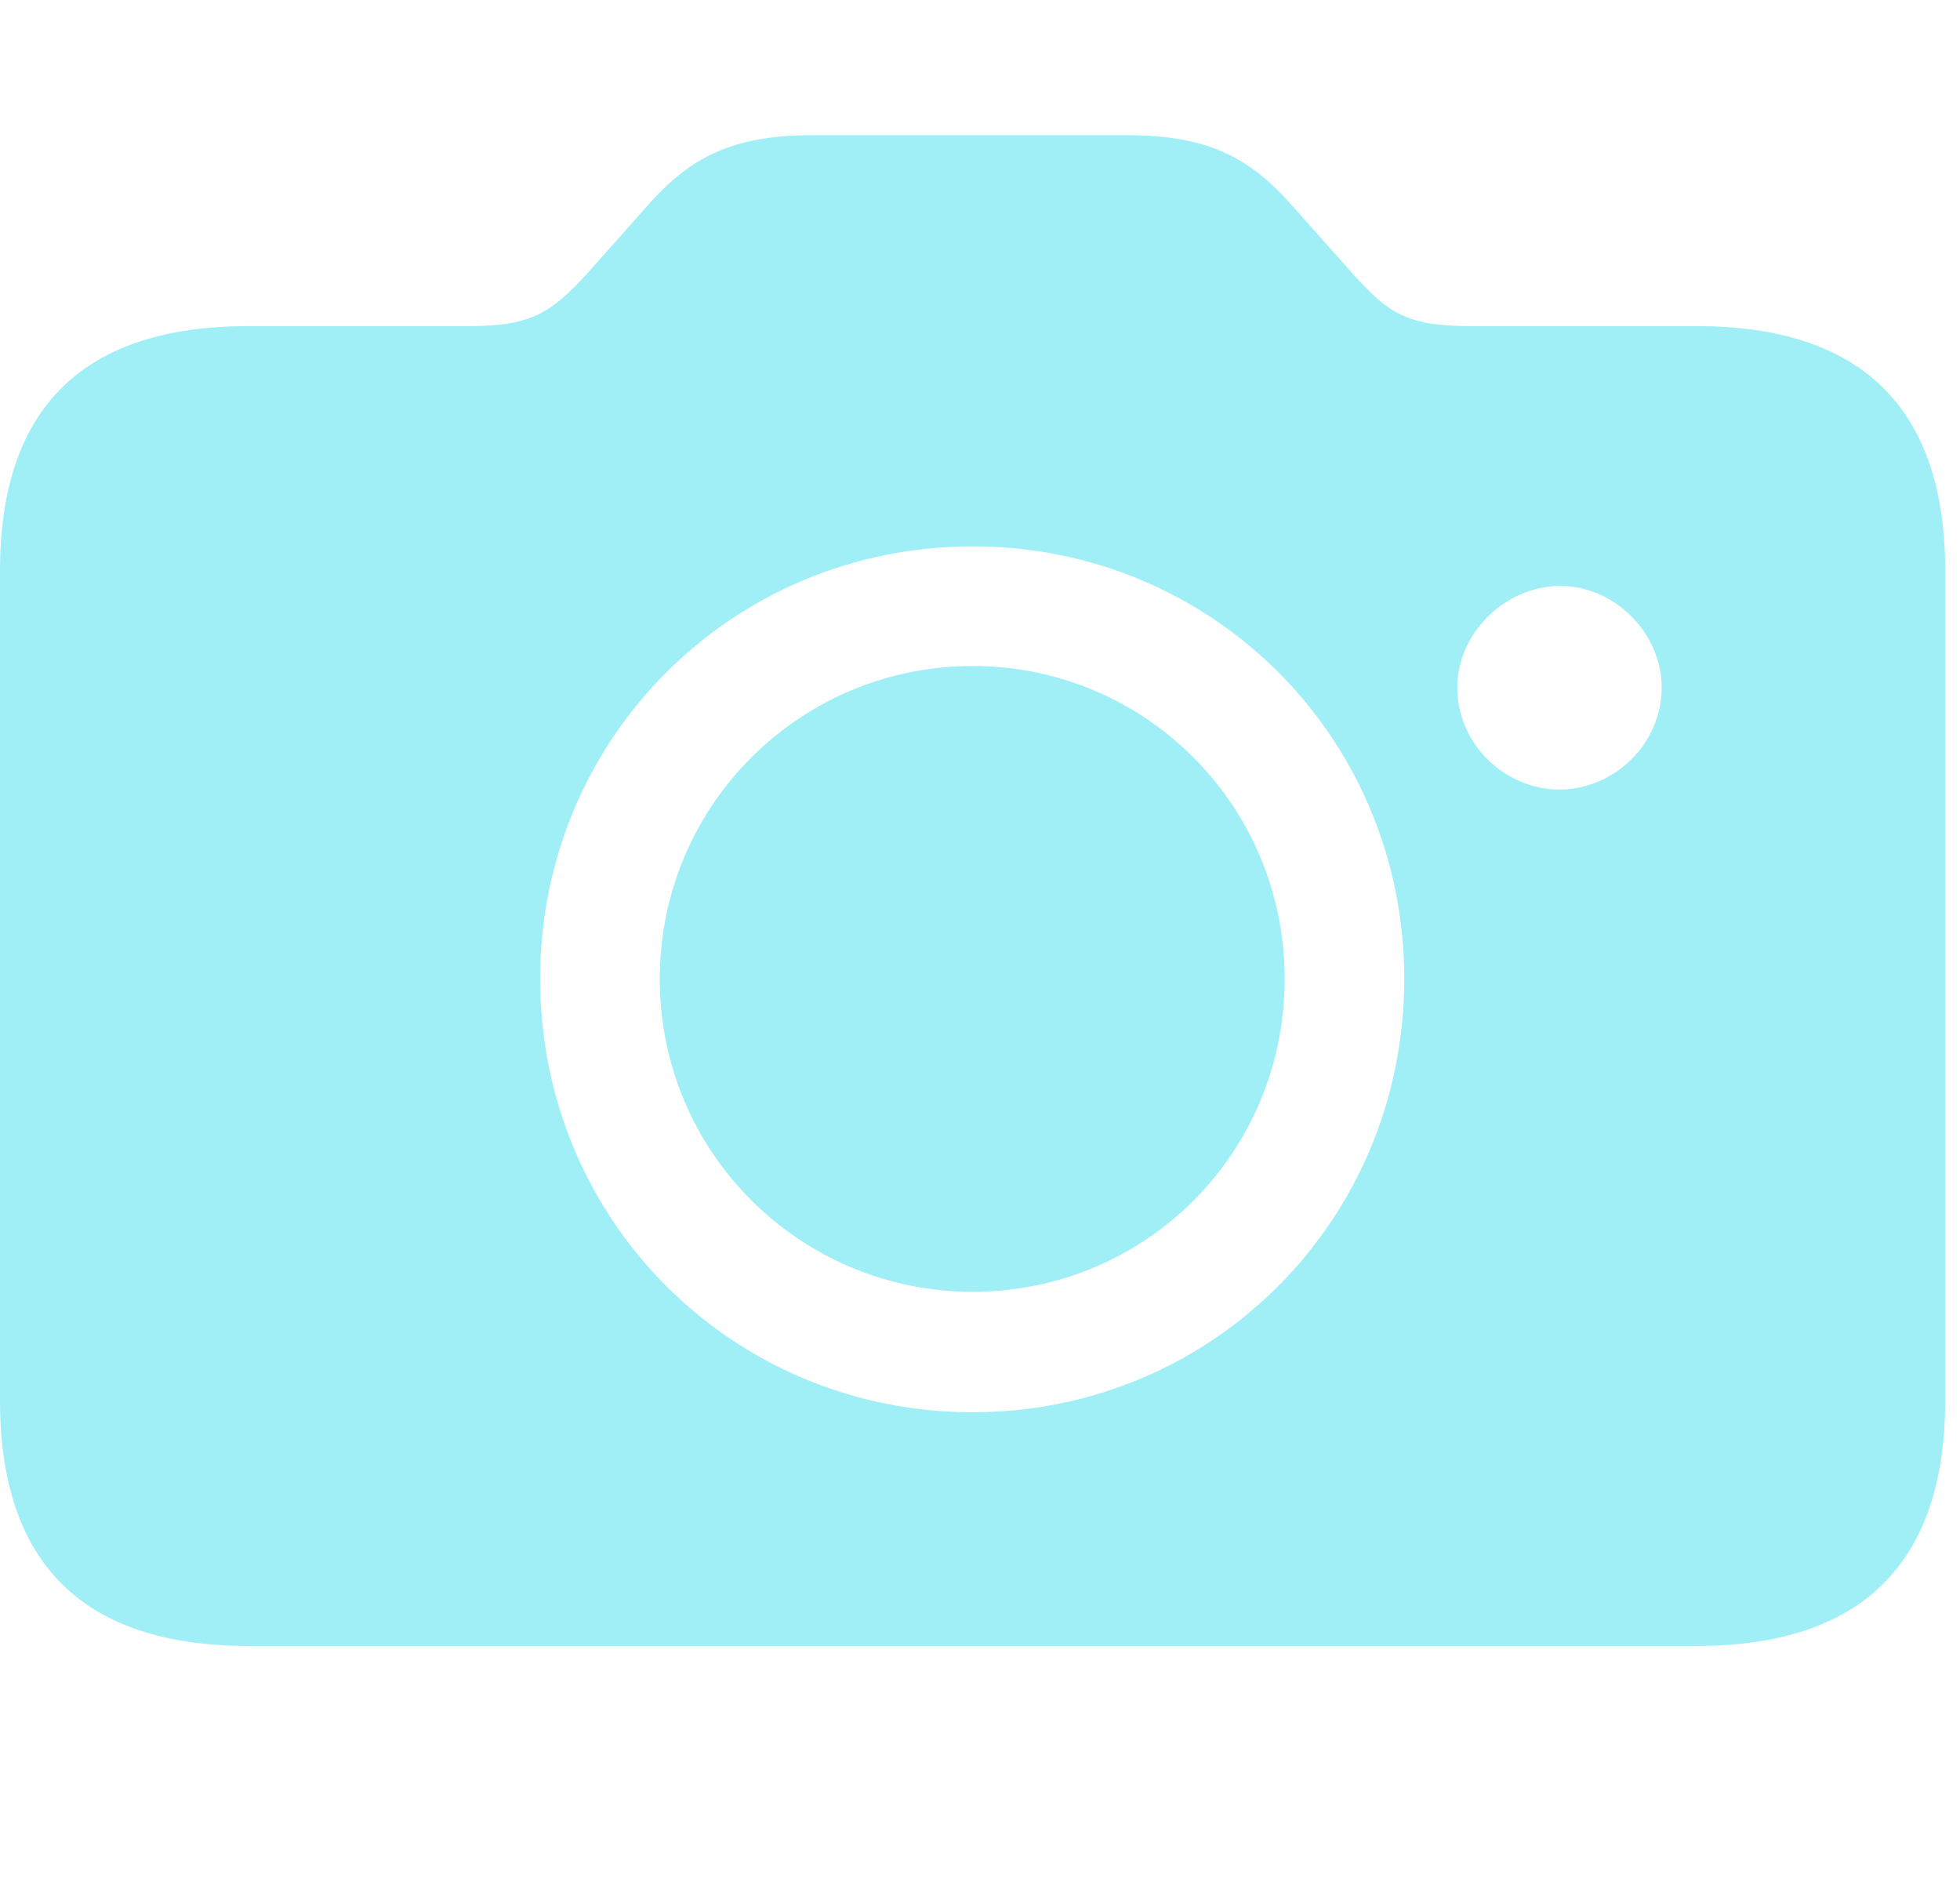 <svg width="29" height="28" viewBox="0 0 29 28" fill="none" xmlns="http://www.w3.org/2000/svg">
<path d="M3.68 24.348H25.102C27.539 24.348 28.781 23.129 28.781 20.715V8.445C28.781 6.031 27.539 4.824 25.102 4.824H21.75C20.824 4.824 20.543 4.637 20.016 4.051L19.078 2.996C18.492 2.352 17.895 2 16.688 2H12.012C10.805 2 10.207 2.352 9.621 2.996L8.684 4.051C8.156 4.625 7.863 4.824 6.949 4.824H3.68C1.23 4.824 0 6.031 0 8.445V20.715C0 23.129 1.23 24.348 3.68 24.348ZM14.391 20.891C10.84 20.891 7.992 18.055 7.992 14.48C7.992 10.918 10.84 8.082 14.391 8.082C17.941 8.082 20.777 10.918 20.777 14.48C20.777 18.055 17.93 20.891 14.391 20.891ZM14.391 19.109C16.945 19.109 19.008 17.059 19.008 14.48C19.008 11.914 16.945 9.852 14.391 9.852C11.836 9.852 9.762 11.914 9.762 14.48C9.762 17.059 11.848 19.109 14.391 19.109ZM21.562 10.168C21.562 9.371 22.266 8.668 23.086 8.668C23.895 8.668 24.586 9.371 24.586 10.168C24.586 11 23.895 11.668 23.086 11.68C22.266 11.68 21.562 11.012 21.562 10.168Z" fill="rgba(144, 236, 244, 1)" fill-opacity="0.85"/>
</svg>
